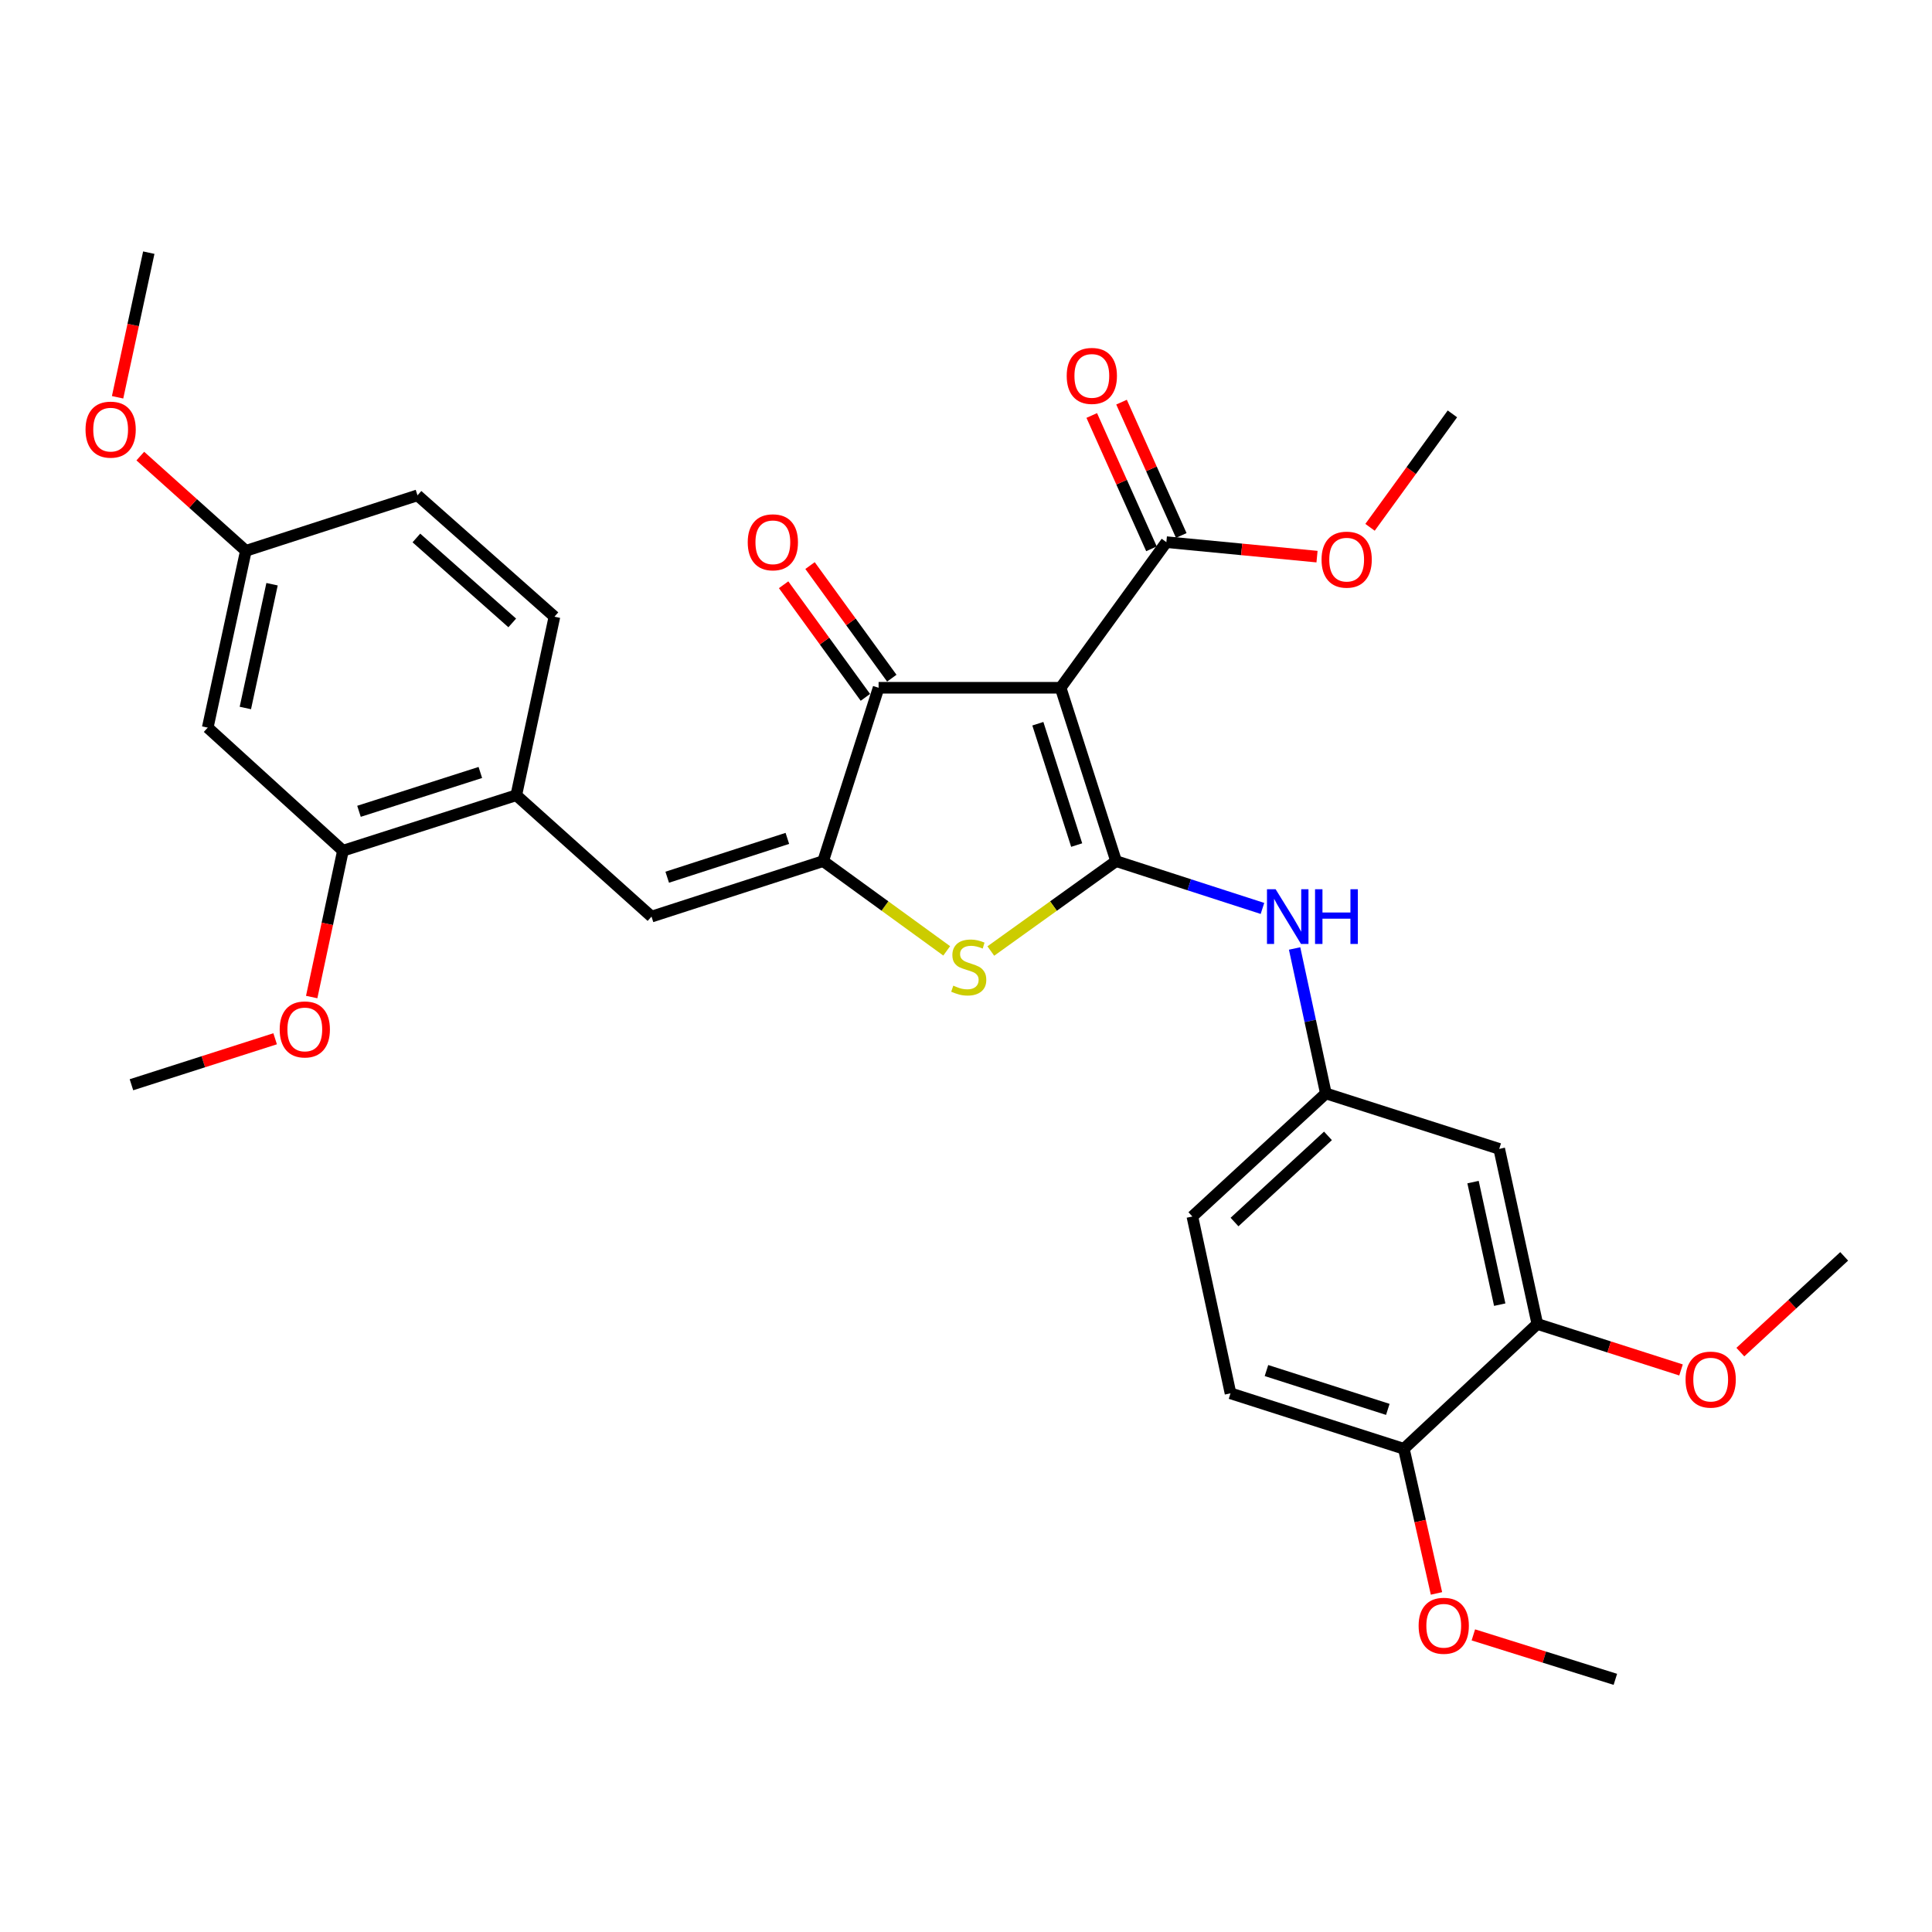 <?xml version='1.0' encoding='iso-8859-1'?>
<svg version='1.1' baseProfile='full'
              xmlns='http://www.w3.org/2000/svg'
                      xmlns:rdkit='http://www.rdkit.org/xml'
                      xmlns:xlink='http://www.w3.org/1999/xlink'
                  xml:space='preserve'
width='1000px' height='1000px' viewBox='0 0 1000 1000'>
<!-- END OF HEADER -->
<rect style='opacity:1.0;fill:#FFFFFF;stroke:none' width='1000' height='1000' x='0' y='0'> </rect>
<path class='bond-0' d='M 454.76,355.989 L 548.974,355.989' style='fill:none;fill-rule:evenodd;stroke:#000000;stroke-width:6px;stroke-linecap:butt;stroke-linejoin:miter;stroke-opacity:1' />
<path class='bond-1' d='M 454.76,355.989 L 426.055,445.717' style='fill:none;fill-rule:evenodd;stroke:#000000;stroke-width:6px;stroke-linecap:butt;stroke-linejoin:miter;stroke-opacity:1' />
<path class='bond-2' d='M 461.596,351.025 L 440.433,321.882' style='fill:none;fill-rule:evenodd;stroke:#000000;stroke-width:6px;stroke-linecap:butt;stroke-linejoin:miter;stroke-opacity:1' />
<path class='bond-2' d='M 440.433,321.882 L 419.271,292.739' style='fill:none;fill-rule:evenodd;stroke:#FF0000;stroke-width:6px;stroke-linecap:butt;stroke-linejoin:miter;stroke-opacity:1' />
<path class='bond-2' d='M 447.924,360.953 L 426.762,331.81' style='fill:none;fill-rule:evenodd;stroke:#000000;stroke-width:6px;stroke-linecap:butt;stroke-linejoin:miter;stroke-opacity:1' />
<path class='bond-2' d='M 426.762,331.81 L 405.599,302.667' style='fill:none;fill-rule:evenodd;stroke:#FF0000;stroke-width:6px;stroke-linecap:butt;stroke-linejoin:miter;stroke-opacity:1' />
<path class='bond-3' d='M 548.974,355.989 L 577.688,445.717' style='fill:none;fill-rule:evenodd;stroke:#000000;stroke-width:6px;stroke-linecap:butt;stroke-linejoin:miter;stroke-opacity:1' />
<path class='bond-3' d='M 537.189,374.598 L 557.289,437.407' style='fill:none;fill-rule:evenodd;stroke:#000000;stroke-width:6px;stroke-linecap:butt;stroke-linejoin:miter;stroke-opacity:1' />
<path class='bond-4' d='M 548.974,355.989 L 603.708,280.614' style='fill:none;fill-rule:evenodd;stroke:#000000;stroke-width:6px;stroke-linecap:butt;stroke-linejoin:miter;stroke-opacity:1' />
<path class='bond-5' d='M 577.688,445.717 L 545.268,468.983' style='fill:none;fill-rule:evenodd;stroke:#000000;stroke-width:6px;stroke-linecap:butt;stroke-linejoin:miter;stroke-opacity:1' />
<path class='bond-5' d='M 545.268,468.983 L 512.848,492.25' style='fill:none;fill-rule:evenodd;stroke:#CCCC00;stroke-width:6px;stroke-linecap:butt;stroke-linejoin:miter;stroke-opacity:1' />
<path class='bond-6' d='M 577.688,445.717 L 615.569,457.961' style='fill:none;fill-rule:evenodd;stroke:#000000;stroke-width:6px;stroke-linecap:butt;stroke-linejoin:miter;stroke-opacity:1' />
<path class='bond-6' d='M 615.569,457.961 L 653.45,470.205' style='fill:none;fill-rule:evenodd;stroke:#0000FF;stroke-width:6px;stroke-linecap:butt;stroke-linejoin:miter;stroke-opacity:1' />
<path class='bond-7' d='M 490.013,492.165 L 458.034,468.941' style='fill:none;fill-rule:evenodd;stroke:#CCCC00;stroke-width:6px;stroke-linecap:butt;stroke-linejoin:miter;stroke-opacity:1' />
<path class='bond-7' d='M 458.034,468.941 L 426.055,445.717' style='fill:none;fill-rule:evenodd;stroke:#000000;stroke-width:6px;stroke-linecap:butt;stroke-linejoin:miter;stroke-opacity:1' />
<path class='bond-8' d='M 426.055,445.717 L 337.22,474.431' style='fill:none;fill-rule:evenodd;stroke:#000000;stroke-width:6px;stroke-linecap:butt;stroke-linejoin:miter;stroke-opacity:1' />
<path class='bond-8' d='M 407.534,433.947 L 345.349,454.046' style='fill:none;fill-rule:evenodd;stroke:#000000;stroke-width:6px;stroke-linecap:butt;stroke-linejoin:miter;stroke-opacity:1' />
<path class='bond-9' d='M 603.708,280.614 L 642.698,284.363' style='fill:none;fill-rule:evenodd;stroke:#000000;stroke-width:6px;stroke-linecap:butt;stroke-linejoin:miter;stroke-opacity:1' />
<path class='bond-9' d='M 642.698,284.363 L 681.687,288.112' style='fill:none;fill-rule:evenodd;stroke:#FF0000;stroke-width:6px;stroke-linecap:butt;stroke-linejoin:miter;stroke-opacity:1' />
<path class='bond-10' d='M 611.418,277.161 L 595.962,242.654' style='fill:none;fill-rule:evenodd;stroke:#000000;stroke-width:6px;stroke-linecap:butt;stroke-linejoin:miter;stroke-opacity:1' />
<path class='bond-10' d='M 595.962,242.654 L 580.507,208.148' style='fill:none;fill-rule:evenodd;stroke:#FF0000;stroke-width:6px;stroke-linecap:butt;stroke-linejoin:miter;stroke-opacity:1' />
<path class='bond-10' d='M 595.998,284.067 L 580.542,249.561' style='fill:none;fill-rule:evenodd;stroke:#000000;stroke-width:6px;stroke-linecap:butt;stroke-linejoin:miter;stroke-opacity:1' />
<path class='bond-10' d='M 580.542,249.561 L 565.087,215.054' style='fill:none;fill-rule:evenodd;stroke:#FF0000;stroke-width:6px;stroke-linecap:butt;stroke-linejoin:miter;stroke-opacity:1' />
<path class='bond-11' d='M 177.505,440.329 L 267.232,411.615' style='fill:none;fill-rule:evenodd;stroke:#000000;stroke-width:6px;stroke-linecap:butt;stroke-linejoin:miter;stroke-opacity:1' />
<path class='bond-11' d='M 185.814,419.929 L 248.624,399.83' style='fill:none;fill-rule:evenodd;stroke:#000000;stroke-width:6px;stroke-linecap:butt;stroke-linejoin:miter;stroke-opacity:1' />
<path class='bond-12' d='M 177.505,440.329 L 107.518,376.621' style='fill:none;fill-rule:evenodd;stroke:#000000;stroke-width:6px;stroke-linecap:butt;stroke-linejoin:miter;stroke-opacity:1' />
<path class='bond-13' d='M 177.505,440.329 L 169.417,478.198' style='fill:none;fill-rule:evenodd;stroke:#000000;stroke-width:6px;stroke-linecap:butt;stroke-linejoin:miter;stroke-opacity:1' />
<path class='bond-13' d='M 169.417,478.198 L 161.328,516.068' style='fill:none;fill-rule:evenodd;stroke:#FF0000;stroke-width:6px;stroke-linecap:butt;stroke-linejoin:miter;stroke-opacity:1' />
<path class='bond-14' d='M 670.083,490.931 L 678.174,528.441' style='fill:none;fill-rule:evenodd;stroke:#0000FF;stroke-width:6px;stroke-linecap:butt;stroke-linejoin:miter;stroke-opacity:1' />
<path class='bond-14' d='M 678.174,528.441 L 686.264,565.951' style='fill:none;fill-rule:evenodd;stroke:#000000;stroke-width:6px;stroke-linecap:butt;stroke-linejoin:miter;stroke-opacity:1' />
<path class='bond-15' d='M 337.22,474.431 L 267.232,411.615' style='fill:none;fill-rule:evenodd;stroke:#000000;stroke-width:6px;stroke-linecap:butt;stroke-linejoin:miter;stroke-opacity:1' />
<path class='bond-16' d='M 267.232,411.615 L 286.973,319.203' style='fill:none;fill-rule:evenodd;stroke:#000000;stroke-width:6px;stroke-linecap:butt;stroke-linejoin:miter;stroke-opacity:1' />
<path class='bond-17' d='M 107.518,376.621 L 127.258,285.101' style='fill:none;fill-rule:evenodd;stroke:#000000;stroke-width:6px;stroke-linecap:butt;stroke-linejoin:miter;stroke-opacity:1' />
<path class='bond-17' d='M 126.995,366.456 L 140.813,302.391' style='fill:none;fill-rule:evenodd;stroke:#000000;stroke-width:6px;stroke-linecap:butt;stroke-linejoin:miter;stroke-opacity:1' />
<path class='bond-18' d='M 795.722,685.284 L 775.992,594.665' style='fill:none;fill-rule:evenodd;stroke:#000000;stroke-width:6px;stroke-linecap:butt;stroke-linejoin:miter;stroke-opacity:1' />
<path class='bond-18' d='M 776.254,675.286 L 762.442,611.852' style='fill:none;fill-rule:evenodd;stroke:#000000;stroke-width:6px;stroke-linecap:butt;stroke-linejoin:miter;stroke-opacity:1' />
<path class='bond-19' d='M 795.722,685.284 L 726.636,749.893' style='fill:none;fill-rule:evenodd;stroke:#000000;stroke-width:6px;stroke-linecap:butt;stroke-linejoin:miter;stroke-opacity:1' />
<path class='bond-20' d='M 795.722,685.284 L 832.909,697.184' style='fill:none;fill-rule:evenodd;stroke:#000000;stroke-width:6px;stroke-linecap:butt;stroke-linejoin:miter;stroke-opacity:1' />
<path class='bond-20' d='M 832.909,697.184 L 870.095,709.084' style='fill:none;fill-rule:evenodd;stroke:#FF0000;stroke-width:6px;stroke-linecap:butt;stroke-linejoin:miter;stroke-opacity:1' />
<path class='bond-21' d='M 775.992,594.665 L 686.264,565.951' style='fill:none;fill-rule:evenodd;stroke:#000000;stroke-width:6px;stroke-linecap:butt;stroke-linejoin:miter;stroke-opacity:1' />
<path class='bond-22' d='M 709.122,272.939 L 730.443,243.581' style='fill:none;fill-rule:evenodd;stroke:#FF0000;stroke-width:6px;stroke-linecap:butt;stroke-linejoin:miter;stroke-opacity:1' />
<path class='bond-22' d='M 730.443,243.581 L 751.765,214.222' style='fill:none;fill-rule:evenodd;stroke:#000000;stroke-width:6px;stroke-linecap:butt;stroke-linejoin:miter;stroke-opacity:1' />
<path class='bond-23' d='M 686.264,565.951 L 617.169,629.658' style='fill:none;fill-rule:evenodd;stroke:#000000;stroke-width:6px;stroke-linecap:butt;stroke-linejoin:miter;stroke-opacity:1' />
<path class='bond-23' d='M 687.353,587.929 L 638.986,632.524' style='fill:none;fill-rule:evenodd;stroke:#000000;stroke-width:6px;stroke-linecap:butt;stroke-linejoin:miter;stroke-opacity:1' />
<path class='bond-24' d='M 726.636,749.893 L 636.909,721.179' style='fill:none;fill-rule:evenodd;stroke:#000000;stroke-width:6px;stroke-linecap:butt;stroke-linejoin:miter;stroke-opacity:1' />
<path class='bond-24' d='M 718.327,729.493 L 655.518,709.394' style='fill:none;fill-rule:evenodd;stroke:#000000;stroke-width:6px;stroke-linecap:butt;stroke-linejoin:miter;stroke-opacity:1' />
<path class='bond-25' d='M 726.636,749.893 L 735.078,787.32' style='fill:none;fill-rule:evenodd;stroke:#000000;stroke-width:6px;stroke-linecap:butt;stroke-linejoin:miter;stroke-opacity:1' />
<path class='bond-25' d='M 735.078,787.32 L 743.519,824.748' style='fill:none;fill-rule:evenodd;stroke:#FF0000;stroke-width:6px;stroke-linecap:butt;stroke-linejoin:miter;stroke-opacity:1' />
<path class='bond-26' d='M 636.909,721.179 L 617.169,629.658' style='fill:none;fill-rule:evenodd;stroke:#000000;stroke-width:6px;stroke-linecap:butt;stroke-linejoin:miter;stroke-opacity:1' />
<path class='bond-27' d='M 762.605,846.212 L 799.354,857.719' style='fill:none;fill-rule:evenodd;stroke:#FF0000;stroke-width:6px;stroke-linecap:butt;stroke-linejoin:miter;stroke-opacity:1' />
<path class='bond-27' d='M 799.354,857.719 L 836.104,869.226' style='fill:none;fill-rule:evenodd;stroke:#000000;stroke-width:6px;stroke-linecap:butt;stroke-linejoin:miter;stroke-opacity:1' />
<path class='bond-28' d='M 900.8,699.845 L 927.672,675.068' style='fill:none;fill-rule:evenodd;stroke:#FF0000;stroke-width:6px;stroke-linecap:butt;stroke-linejoin:miter;stroke-opacity:1' />
<path class='bond-28' d='M 927.672,675.068 L 954.545,650.29' style='fill:none;fill-rule:evenodd;stroke:#000000;stroke-width:6px;stroke-linecap:butt;stroke-linejoin:miter;stroke-opacity:1' />
<path class='bond-29' d='M 286.973,319.203 L 216.094,256.387' style='fill:none;fill-rule:evenodd;stroke:#000000;stroke-width:6px;stroke-linecap:butt;stroke-linejoin:miter;stroke-opacity:1' />
<path class='bond-29' d='M 265.134,322.425 L 215.519,278.454' style='fill:none;fill-rule:evenodd;stroke:#000000;stroke-width:6px;stroke-linecap:butt;stroke-linejoin:miter;stroke-opacity:1' />
<path class='bond-30' d='M 127.258,285.101 L 216.094,256.387' style='fill:none;fill-rule:evenodd;stroke:#000000;stroke-width:6px;stroke-linecap:butt;stroke-linejoin:miter;stroke-opacity:1' />
<path class='bond-31' d='M 127.258,285.101 L 99.94,260.586' style='fill:none;fill-rule:evenodd;stroke:#000000;stroke-width:6px;stroke-linecap:butt;stroke-linejoin:miter;stroke-opacity:1' />
<path class='bond-31' d='M 99.94,260.586 L 72.622,236.07' style='fill:none;fill-rule:evenodd;stroke:#FF0000;stroke-width:6px;stroke-linecap:butt;stroke-linejoin:miter;stroke-opacity:1' />
<path class='bond-32' d='M 142.41,537.664 L 105.223,549.564' style='fill:none;fill-rule:evenodd;stroke:#FF0000;stroke-width:6px;stroke-linecap:butt;stroke-linejoin:miter;stroke-opacity:1' />
<path class='bond-32' d='M 105.223,549.564 L 68.037,561.464' style='fill:none;fill-rule:evenodd;stroke:#000000;stroke-width:6px;stroke-linecap:butt;stroke-linejoin:miter;stroke-opacity:1' />
<path class='bond-33' d='M 60.864,205.634 L 68.938,168.204' style='fill:none;fill-rule:evenodd;stroke:#FF0000;stroke-width:6px;stroke-linecap:butt;stroke-linejoin:miter;stroke-opacity:1' />
<path class='bond-33' d='M 68.938,168.204 L 77.011,130.774' style='fill:none;fill-rule:evenodd;stroke:#000000;stroke-width:6px;stroke-linecap:butt;stroke-linejoin:miter;stroke-opacity:1' />
<path  class='atom-3' d='M 493.421 510.171
Q 493.741 510.291, 495.061 510.851
Q 496.381 511.411, 497.821 511.771
Q 499.301 512.091, 500.741 512.091
Q 503.421 512.091, 504.981 510.811
Q 506.541 509.491, 506.541 507.211
Q 506.541 505.651, 505.741 504.691
Q 504.981 503.731, 503.781 503.211
Q 502.581 502.691, 500.581 502.091
Q 498.061 501.331, 496.541 500.611
Q 495.061 499.891, 493.981 498.371
Q 492.941 496.851, 492.941 494.291
Q 492.941 490.731, 495.341 488.531
Q 497.781 486.331, 502.581 486.331
Q 505.861 486.331, 509.581 487.891
L 508.661 490.971
Q 505.261 489.571, 502.701 489.571
Q 499.941 489.571, 498.421 490.731
Q 496.901 491.851, 496.941 493.811
Q 496.941 495.331, 497.701 496.251
Q 498.501 497.171, 499.621 497.691
Q 500.781 498.211, 502.701 498.811
Q 505.261 499.611, 506.781 500.411
Q 508.301 501.211, 509.381 502.851
Q 510.501 504.451, 510.501 507.211
Q 510.501 511.131, 507.861 513.251
Q 505.261 515.331, 500.901 515.331
Q 498.381 515.331, 496.461 514.771
Q 494.581 514.251, 492.341 513.331
L 493.421 510.171
' fill='#CCCC00'/>
<path  class='atom-5' d='M 387.026 280.694
Q 387.026 273.894, 390.386 270.094
Q 393.746 266.294, 400.026 266.294
Q 406.306 266.294, 409.666 270.094
Q 413.026 273.894, 413.026 280.694
Q 413.026 287.574, 409.626 291.494
Q 406.226 295.374, 400.026 295.374
Q 393.786 295.374, 390.386 291.494
Q 387.026 287.614, 387.026 280.694
M 400.026 292.174
Q 404.346 292.174, 406.666 289.294
Q 409.026 286.374, 409.026 280.694
Q 409.026 275.134, 406.666 272.334
Q 404.346 269.494, 400.026 269.494
Q 395.706 269.494, 393.346 272.294
Q 391.026 275.094, 391.026 280.694
Q 391.026 286.414, 393.346 289.294
Q 395.706 292.174, 400.026 292.174
' fill='#FF0000'/>
<path  class='atom-8' d='M 552.129 194.562
Q 552.129 187.762, 555.489 183.962
Q 558.849 180.162, 565.129 180.162
Q 571.409 180.162, 574.769 183.962
Q 578.129 187.762, 578.129 194.562
Q 578.129 201.442, 574.729 205.362
Q 571.329 209.242, 565.129 209.242
Q 558.889 209.242, 555.489 205.362
Q 552.129 201.482, 552.129 194.562
M 565.129 206.042
Q 569.449 206.042, 571.769 203.162
Q 574.129 200.242, 574.129 194.562
Q 574.129 189.002, 571.769 186.202
Q 569.449 183.362, 565.129 183.362
Q 560.809 183.362, 558.449 186.162
Q 556.129 188.962, 556.129 194.562
Q 556.129 200.282, 558.449 203.162
Q 560.809 206.042, 565.129 206.042
' fill='#FF0000'/>
<path  class='atom-9' d='M 660.264 460.271
L 669.544 475.271
Q 670.464 476.751, 671.944 479.431
Q 673.424 482.111, 673.504 482.271
L 673.504 460.271
L 677.264 460.271
L 677.264 488.591
L 673.384 488.591
L 663.424 472.191
Q 662.264 470.271, 661.024 468.071
Q 659.824 465.871, 659.464 465.191
L 659.464 488.591
L 655.784 488.591
L 655.784 460.271
L 660.264 460.271
' fill='#0000FF'/>
<path  class='atom-9' d='M 680.664 460.271
L 684.504 460.271
L 684.504 472.311
L 698.984 472.311
L 698.984 460.271
L 702.824 460.271
L 702.824 488.591
L 698.984 488.591
L 698.984 475.511
L 684.504 475.511
L 684.504 488.591
L 680.664 488.591
L 680.664 460.271
' fill='#0000FF'/>
<path  class='atom-15' d='M 684.031 289.668
Q 684.031 282.868, 687.391 279.068
Q 690.751 275.268, 697.031 275.268
Q 703.311 275.268, 706.671 279.068
Q 710.031 282.868, 710.031 289.668
Q 710.031 296.548, 706.631 300.468
Q 703.231 304.348, 697.031 304.348
Q 690.791 304.348, 687.391 300.468
Q 684.031 296.588, 684.031 289.668
M 697.031 301.148
Q 701.351 301.148, 703.671 298.268
Q 706.031 295.348, 706.031 289.668
Q 706.031 284.108, 703.671 281.308
Q 701.351 278.468, 697.031 278.468
Q 692.711 278.468, 690.351 281.268
Q 688.031 284.068, 688.031 289.668
Q 688.031 295.388, 690.351 298.268
Q 692.711 301.148, 697.031 301.148
' fill='#FF0000'/>
<path  class='atom-21' d='M 734.278 841.493
Q 734.278 834.693, 737.638 830.893
Q 740.998 827.093, 747.278 827.093
Q 753.558 827.093, 756.918 830.893
Q 760.278 834.693, 760.278 841.493
Q 760.278 848.373, 756.878 852.293
Q 753.478 856.173, 747.278 856.173
Q 741.038 856.173, 737.638 852.293
Q 734.278 848.413, 734.278 841.493
M 747.278 852.973
Q 751.598 852.973, 753.918 850.093
Q 756.278 847.173, 756.278 841.493
Q 756.278 835.933, 753.918 833.133
Q 751.598 830.293, 747.278 830.293
Q 742.958 830.293, 740.598 833.093
Q 738.278 835.893, 738.278 841.493
Q 738.278 847.213, 740.598 850.093
Q 742.958 852.973, 747.278 852.973
' fill='#FF0000'/>
<path  class='atom-23' d='M 872.45 714.078
Q 872.45 707.278, 875.81 703.478
Q 879.17 699.678, 885.45 699.678
Q 891.73 699.678, 895.09 703.478
Q 898.45 707.278, 898.45 714.078
Q 898.45 720.958, 895.05 724.878
Q 891.65 728.758, 885.45 728.758
Q 879.21 728.758, 875.81 724.878
Q 872.45 720.998, 872.45 714.078
M 885.45 725.558
Q 889.77 725.558, 892.09 722.678
Q 894.45 719.758, 894.45 714.078
Q 894.45 708.518, 892.09 705.718
Q 889.77 702.878, 885.45 702.878
Q 881.13 702.878, 878.77 705.678
Q 876.45 708.478, 876.45 714.078
Q 876.45 719.798, 878.77 722.678
Q 881.13 725.558, 885.45 725.558
' fill='#FF0000'/>
<path  class='atom-28' d='M 144.765 532.83
Q 144.765 526.03, 148.125 522.23
Q 151.485 518.43, 157.765 518.43
Q 164.045 518.43, 167.405 522.23
Q 170.765 526.03, 170.765 532.83
Q 170.765 539.71, 167.365 543.63
Q 163.965 547.51, 157.765 547.51
Q 151.525 547.51, 148.125 543.63
Q 144.765 539.75, 144.765 532.83
M 157.765 544.31
Q 162.085 544.31, 164.405 541.43
Q 166.765 538.51, 166.765 532.83
Q 166.765 527.27, 164.405 524.47
Q 162.085 521.63, 157.765 521.63
Q 153.445 521.63, 151.085 524.43
Q 148.765 527.23, 148.765 532.83
Q 148.765 538.55, 151.085 541.43
Q 153.445 544.31, 157.765 544.31
' fill='#FF0000'/>
<path  class='atom-29' d='M 44.271 222.374
Q 44.271 215.574, 47.631 211.774
Q 50.991 207.974, 57.271 207.974
Q 63.551 207.974, 66.911 211.774
Q 70.271 215.574, 70.271 222.374
Q 70.271 229.254, 66.871 233.174
Q 63.471 237.054, 57.271 237.054
Q 51.031 237.054, 47.631 233.174
Q 44.271 229.294, 44.271 222.374
M 57.271 233.854
Q 61.591 233.854, 63.911 230.974
Q 66.271 228.054, 66.271 222.374
Q 66.271 216.814, 63.911 214.014
Q 61.591 211.174, 57.271 211.174
Q 52.951 211.174, 50.591 213.974
Q 48.271 216.774, 48.271 222.374
Q 48.271 228.094, 50.591 230.974
Q 52.951 233.854, 57.271 233.854
' fill='#FF0000'/>
</svg>
